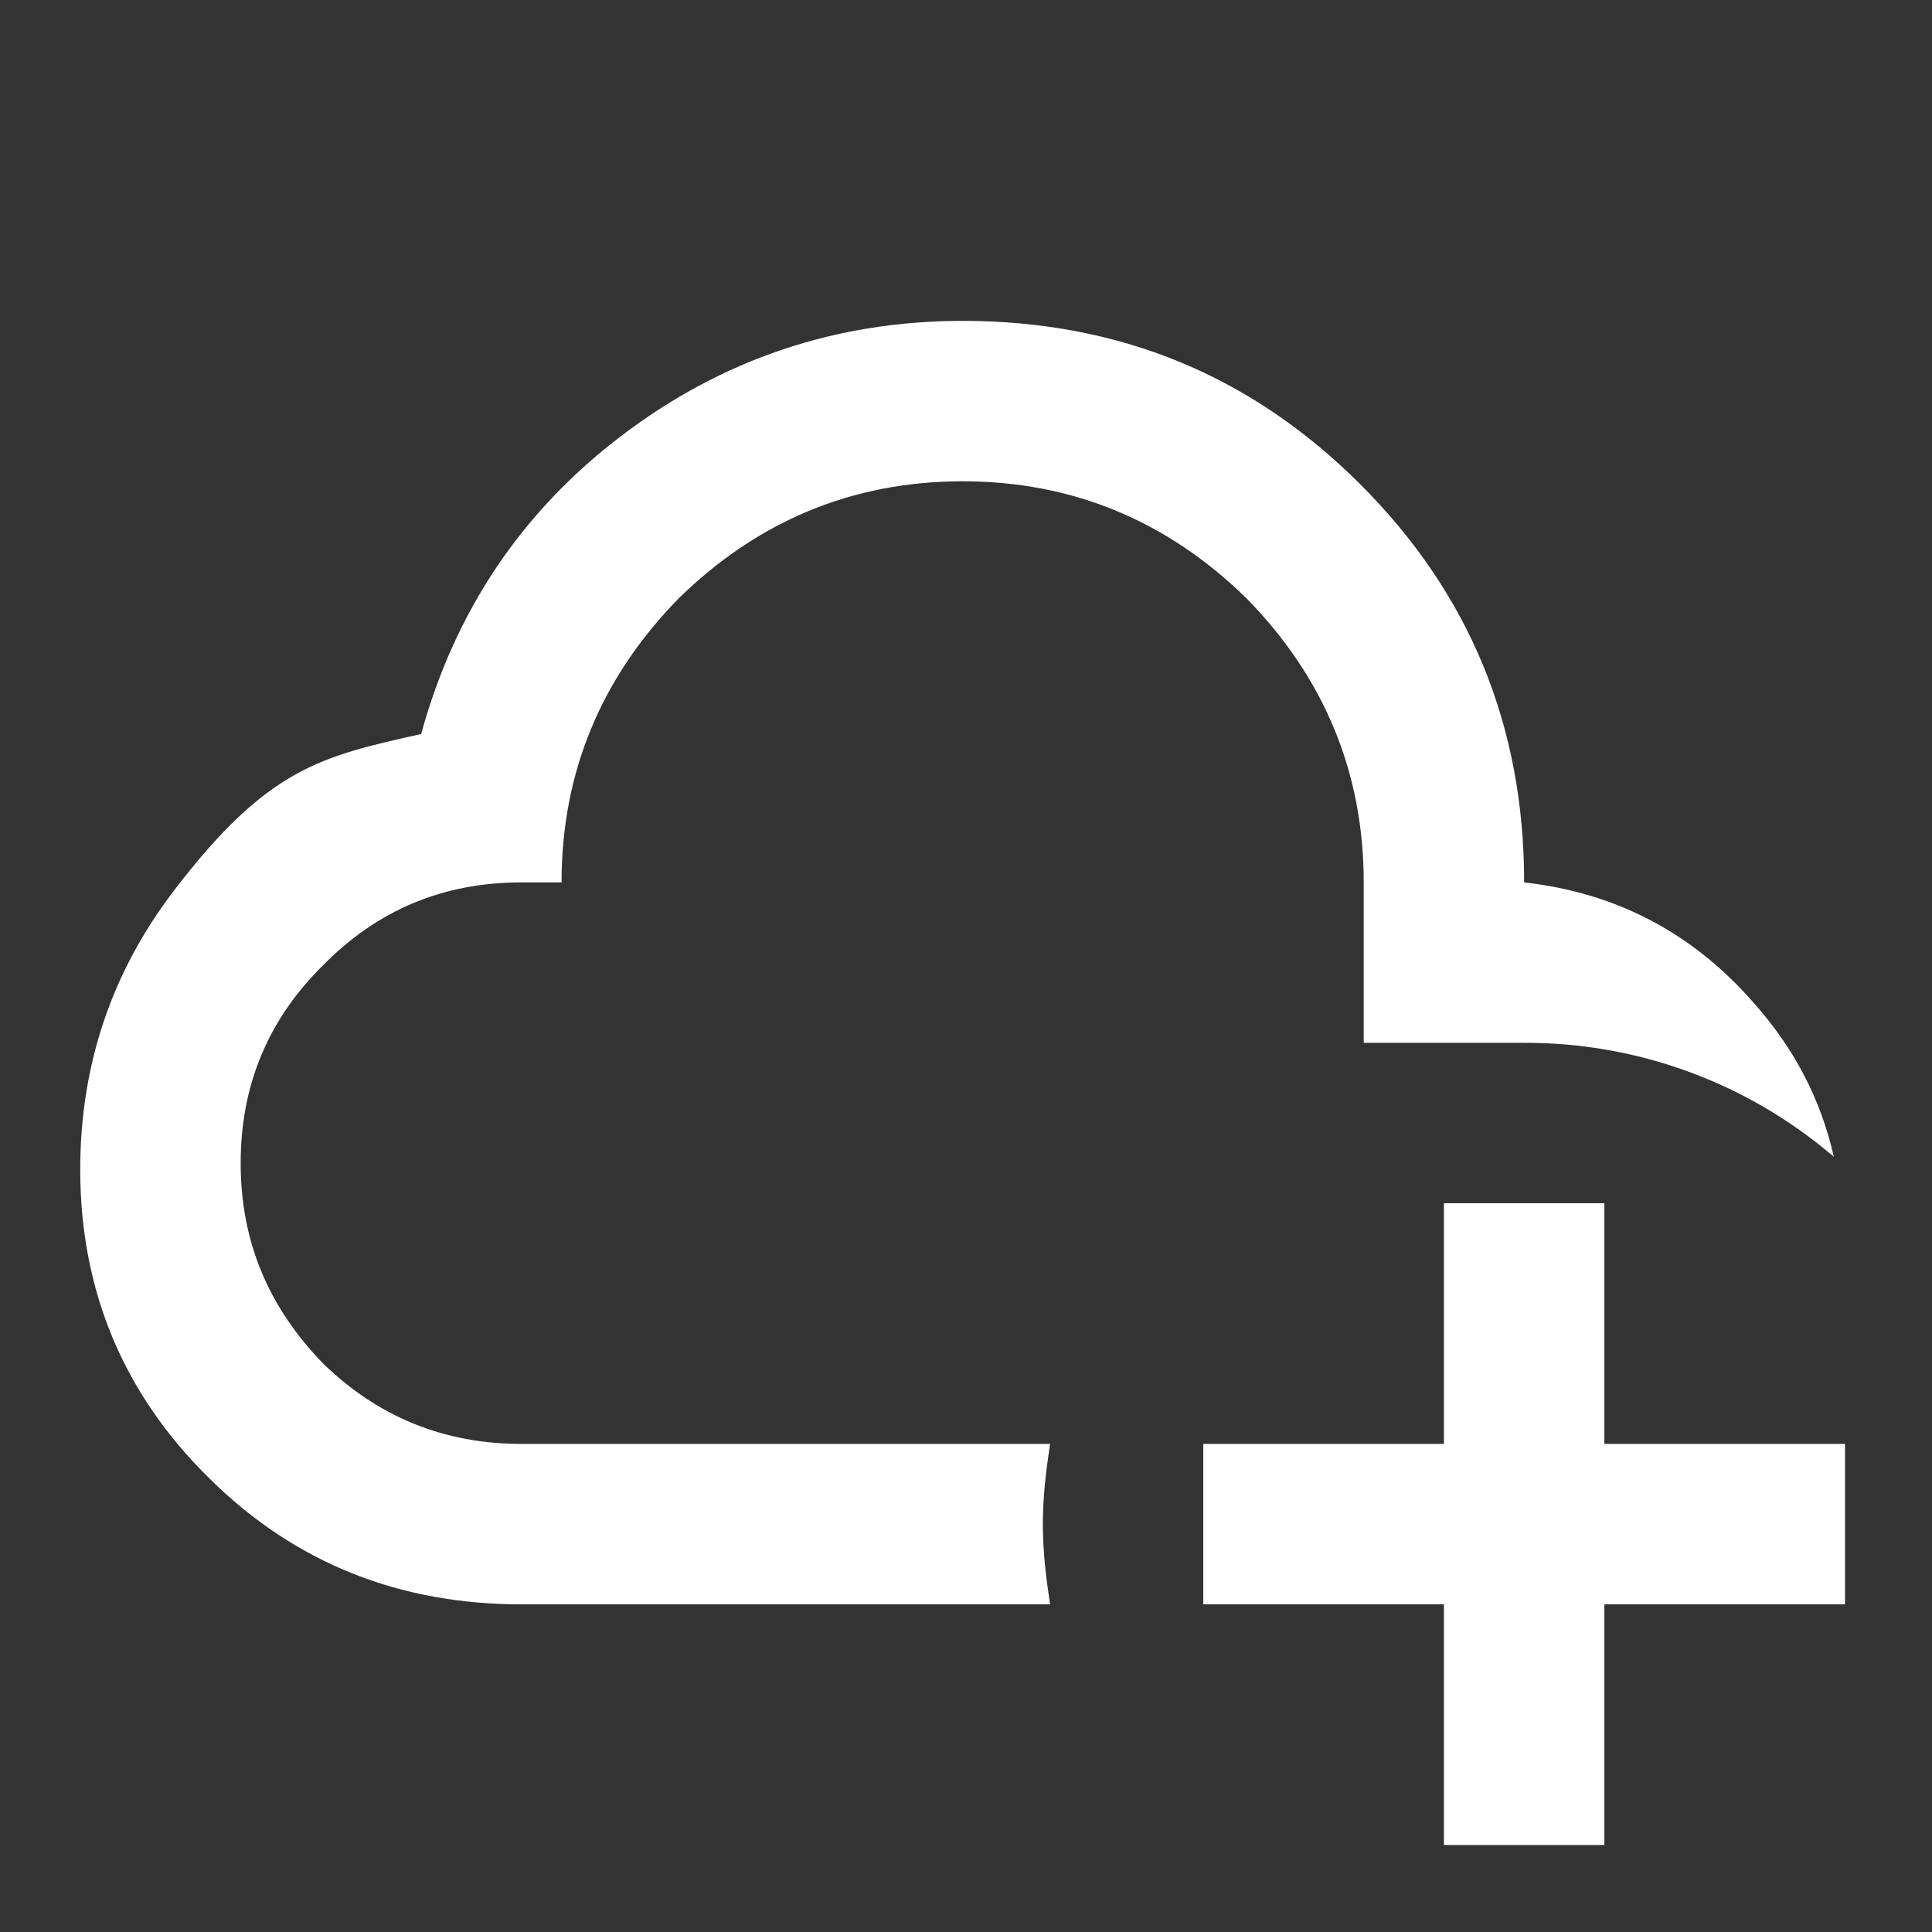 <svg preserveAspectRatio="none" width="100%" height="100%" overflow="visible" style="display: block;" viewBox="0 0 117 117" fill="none" xmlns="http://www.w3.org/2000/svg">
<rect x="0" y="0" width="117" height="117" fill="#333333" stroke="none"/>
<g id="mdi:cloud-plus-outline">
<path id="Vector" d="M63.154 92.3C63.154 93.951 63.348 95.555 63.591 97.158H31.578C24.291 97.158 17.927 94.729 12.681 89.531C7.483 84.43 4.859 78.163 4.859 70.828C4.859 64.513 6.754 58.878 10.543 53.923C16.227 46.49 19.433 45.81 25.505 44.45C27.546 37.017 31.578 30.993 37.65 26.378C43.722 21.763 50.621 19.432 58.296 19.432C67.769 19.432 75.784 22.735 82.391 29.342C88.998 35.948 92.301 43.964 92.301 53.437C97.888 54.068 102.503 56.497 106.195 60.724C108.672 63.493 110.275 66.602 111.053 70.051C105.832 65.577 99.177 63.128 92.301 63.153H82.585V53.437C82.585 46.733 80.156 41.001 75.493 36.24C70.732 31.576 65 29.147 58.296 29.147C51.592 29.147 45.86 31.576 41.099 36.24C36.436 41.001 34.007 46.733 34.007 53.437H31.578C26.866 53.437 22.882 55.089 19.579 58.44C16.227 61.744 14.575 65.727 14.575 70.439C14.575 75.151 16.227 79.135 19.579 82.584C22.882 85.79 26.866 87.442 31.578 87.442H63.591C63.348 89.045 63.154 90.648 63.154 92.3ZM97.159 87.442V72.868H87.443V87.442H72.87V97.158H87.443V111.731H97.159V97.158H111.733V87.442H97.159Z" fill="white"/>
</g>
</svg>
